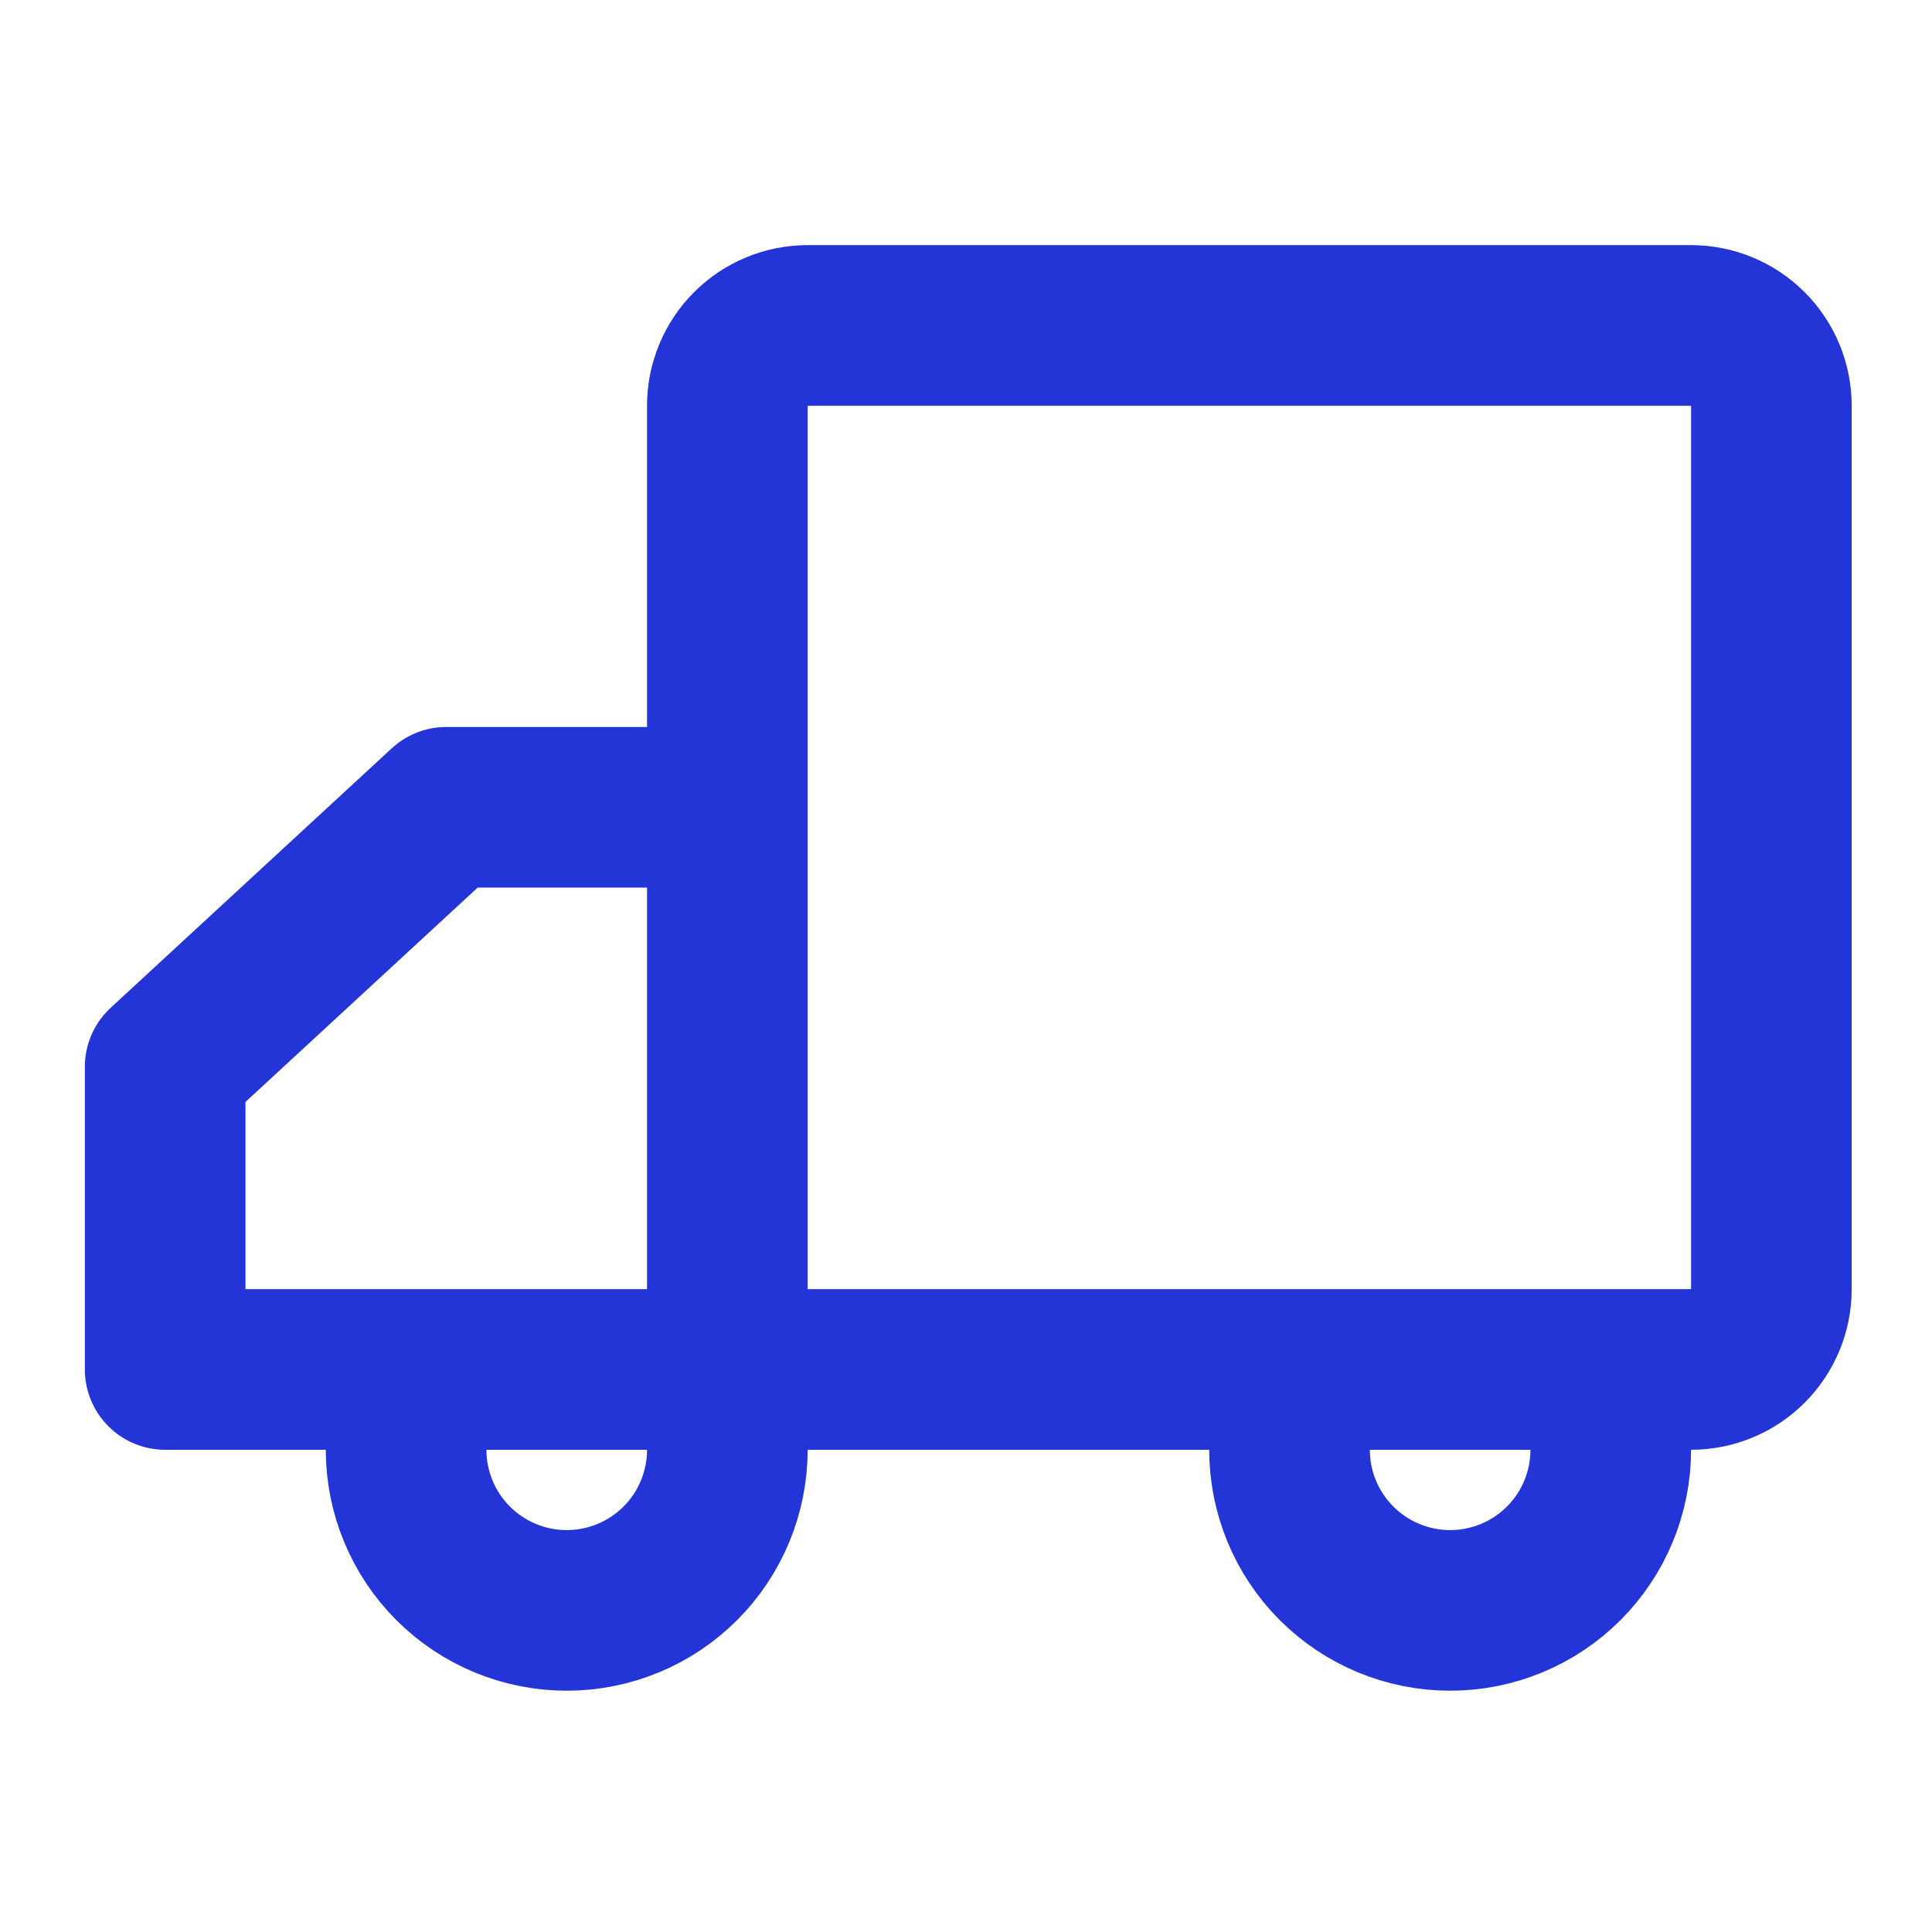 <?xml version="1.0" encoding="UTF-8"?> <svg xmlns="http://www.w3.org/2000/svg" width="375" height="375" viewBox="0 0 375 375" fill="none"><path d="M328.234 63.167H156.764C152.63 63.167 148.665 64.809 145.741 67.732C142.818 70.656 141.176 74.621 141.176 78.755V250.225C141.176 254.359 142.818 258.324 145.741 261.247C148.665 264.171 152.63 265.813 156.764 265.813H328.234C332.368 265.813 336.333 264.171 339.256 261.247C342.18 258.324 343.822 254.359 343.822 250.225V78.755C343.822 74.621 342.18 70.656 339.256 67.732C336.333 64.809 332.368 63.167 328.234 63.167ZM32.059 265.813H141.176V156.696H86.617L32.059 207.061V265.813Z" stroke="#2335D6" stroke-width="31.176" stroke-linejoin="round"></path><path d="M141.178 281.401C141.178 289.67 137.893 297.6 132.047 303.446C126.2 309.293 118.27 312.578 110.002 312.578C101.733 312.578 93.803 309.293 87.957 303.446C82.11 297.6 78.825 289.67 78.825 281.401M312.648 281.401C312.648 289.67 309.363 297.6 303.516 303.446C297.67 309.293 289.74 312.578 281.471 312.578C273.203 312.578 265.273 309.293 259.426 303.446C253.58 297.6 250.295 289.67 250.295 281.401" stroke="#2335D6" stroke-width="31.176" stroke-linecap="round" stroke-linejoin="round"></path></svg> 